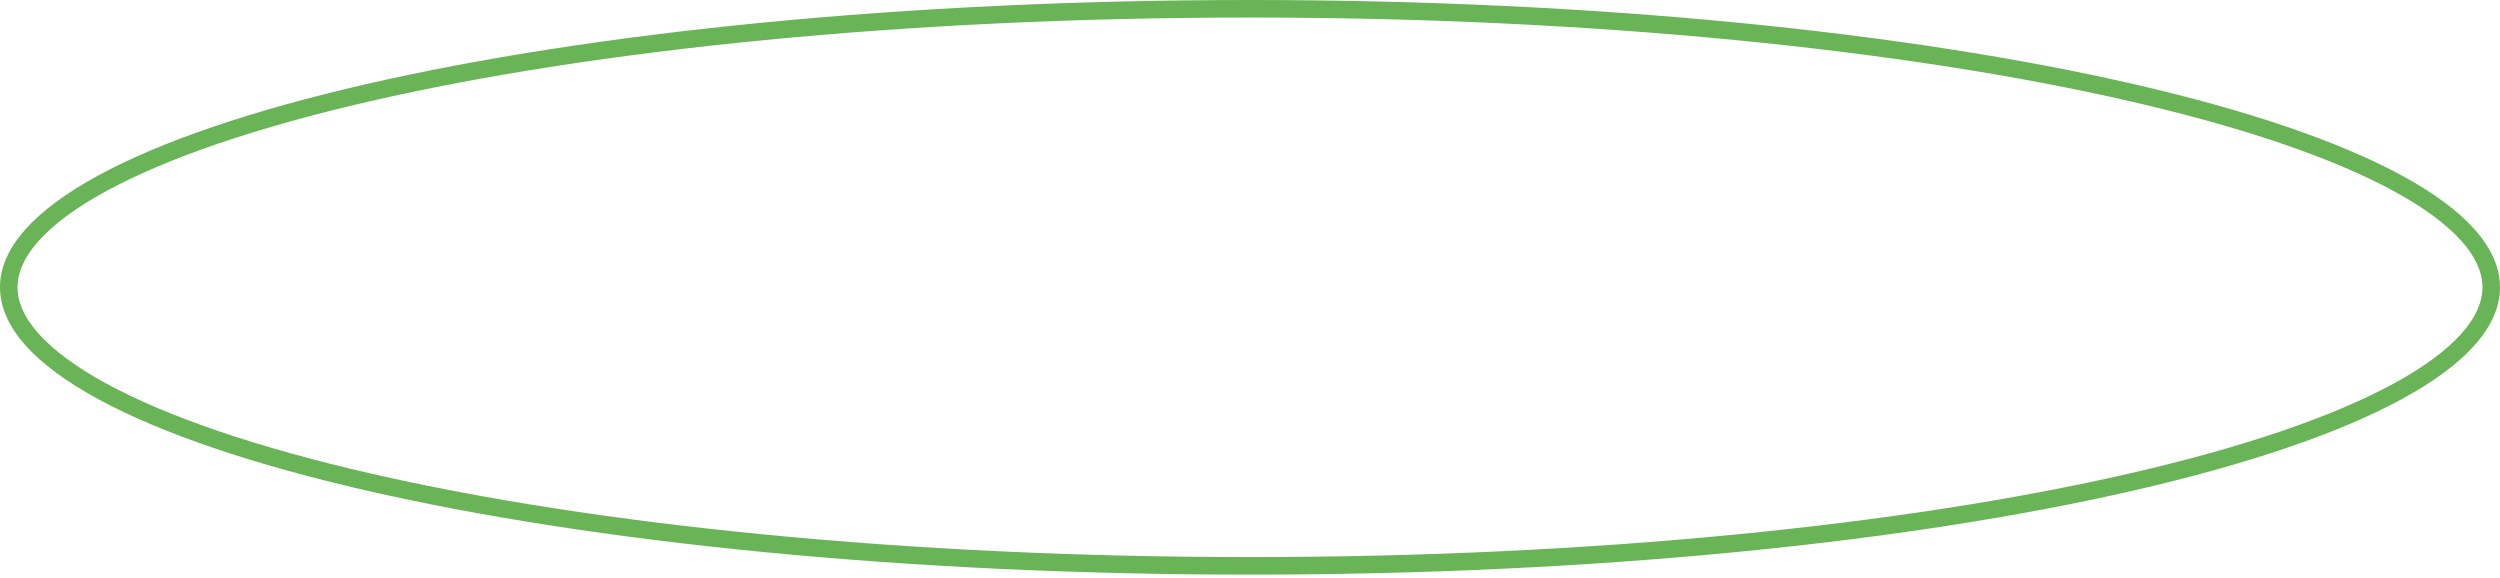 <?xml version="1.0" encoding="UTF-8"?> <svg xmlns="http://www.w3.org/2000/svg" width="571" height="132" viewBox="0 0 571 132" fill="none"> <path fill-rule="evenodd" clip-rule="evenodd" d="M562.208 76.182C565.57 72.406 566.994 68.891 566.994 65.621C566.994 62.352 565.57 58.837 562.208 55.06C558.823 51.259 553.647 47.4 546.652 43.599C532.665 35.998 512.16 29.026 486.482 23.124C435.189 11.335 364.129 4.006 285.5 4.006C206.871 4.006 135.811 11.335 84.519 23.124C58.84 29.026 38.336 35.998 24.349 43.599C17.353 47.4 12.177 51.259 8.793 55.06C5.43 58.837 4.006 62.352 4.006 65.621C4.006 68.891 5.43 72.406 8.793 76.182C12.177 79.984 17.353 83.843 24.349 87.644C38.336 95.245 58.84 102.216 84.519 108.118C135.811 119.908 206.871 127.236 285.5 127.236C364.129 127.236 435.189 119.908 486.482 108.118C512.16 102.216 532.665 95.245 546.652 87.644C553.647 83.843 558.823 79.984 562.208 76.182ZM285.5 131.243C443.178 131.243 571 101.863 571 65.621C571 29.38 443.178 0 285.5 0C127.823 0 0 29.38 0 65.621C0 101.863 127.823 131.243 285.5 131.243Z" fill="#69B456"></path> </svg> 
